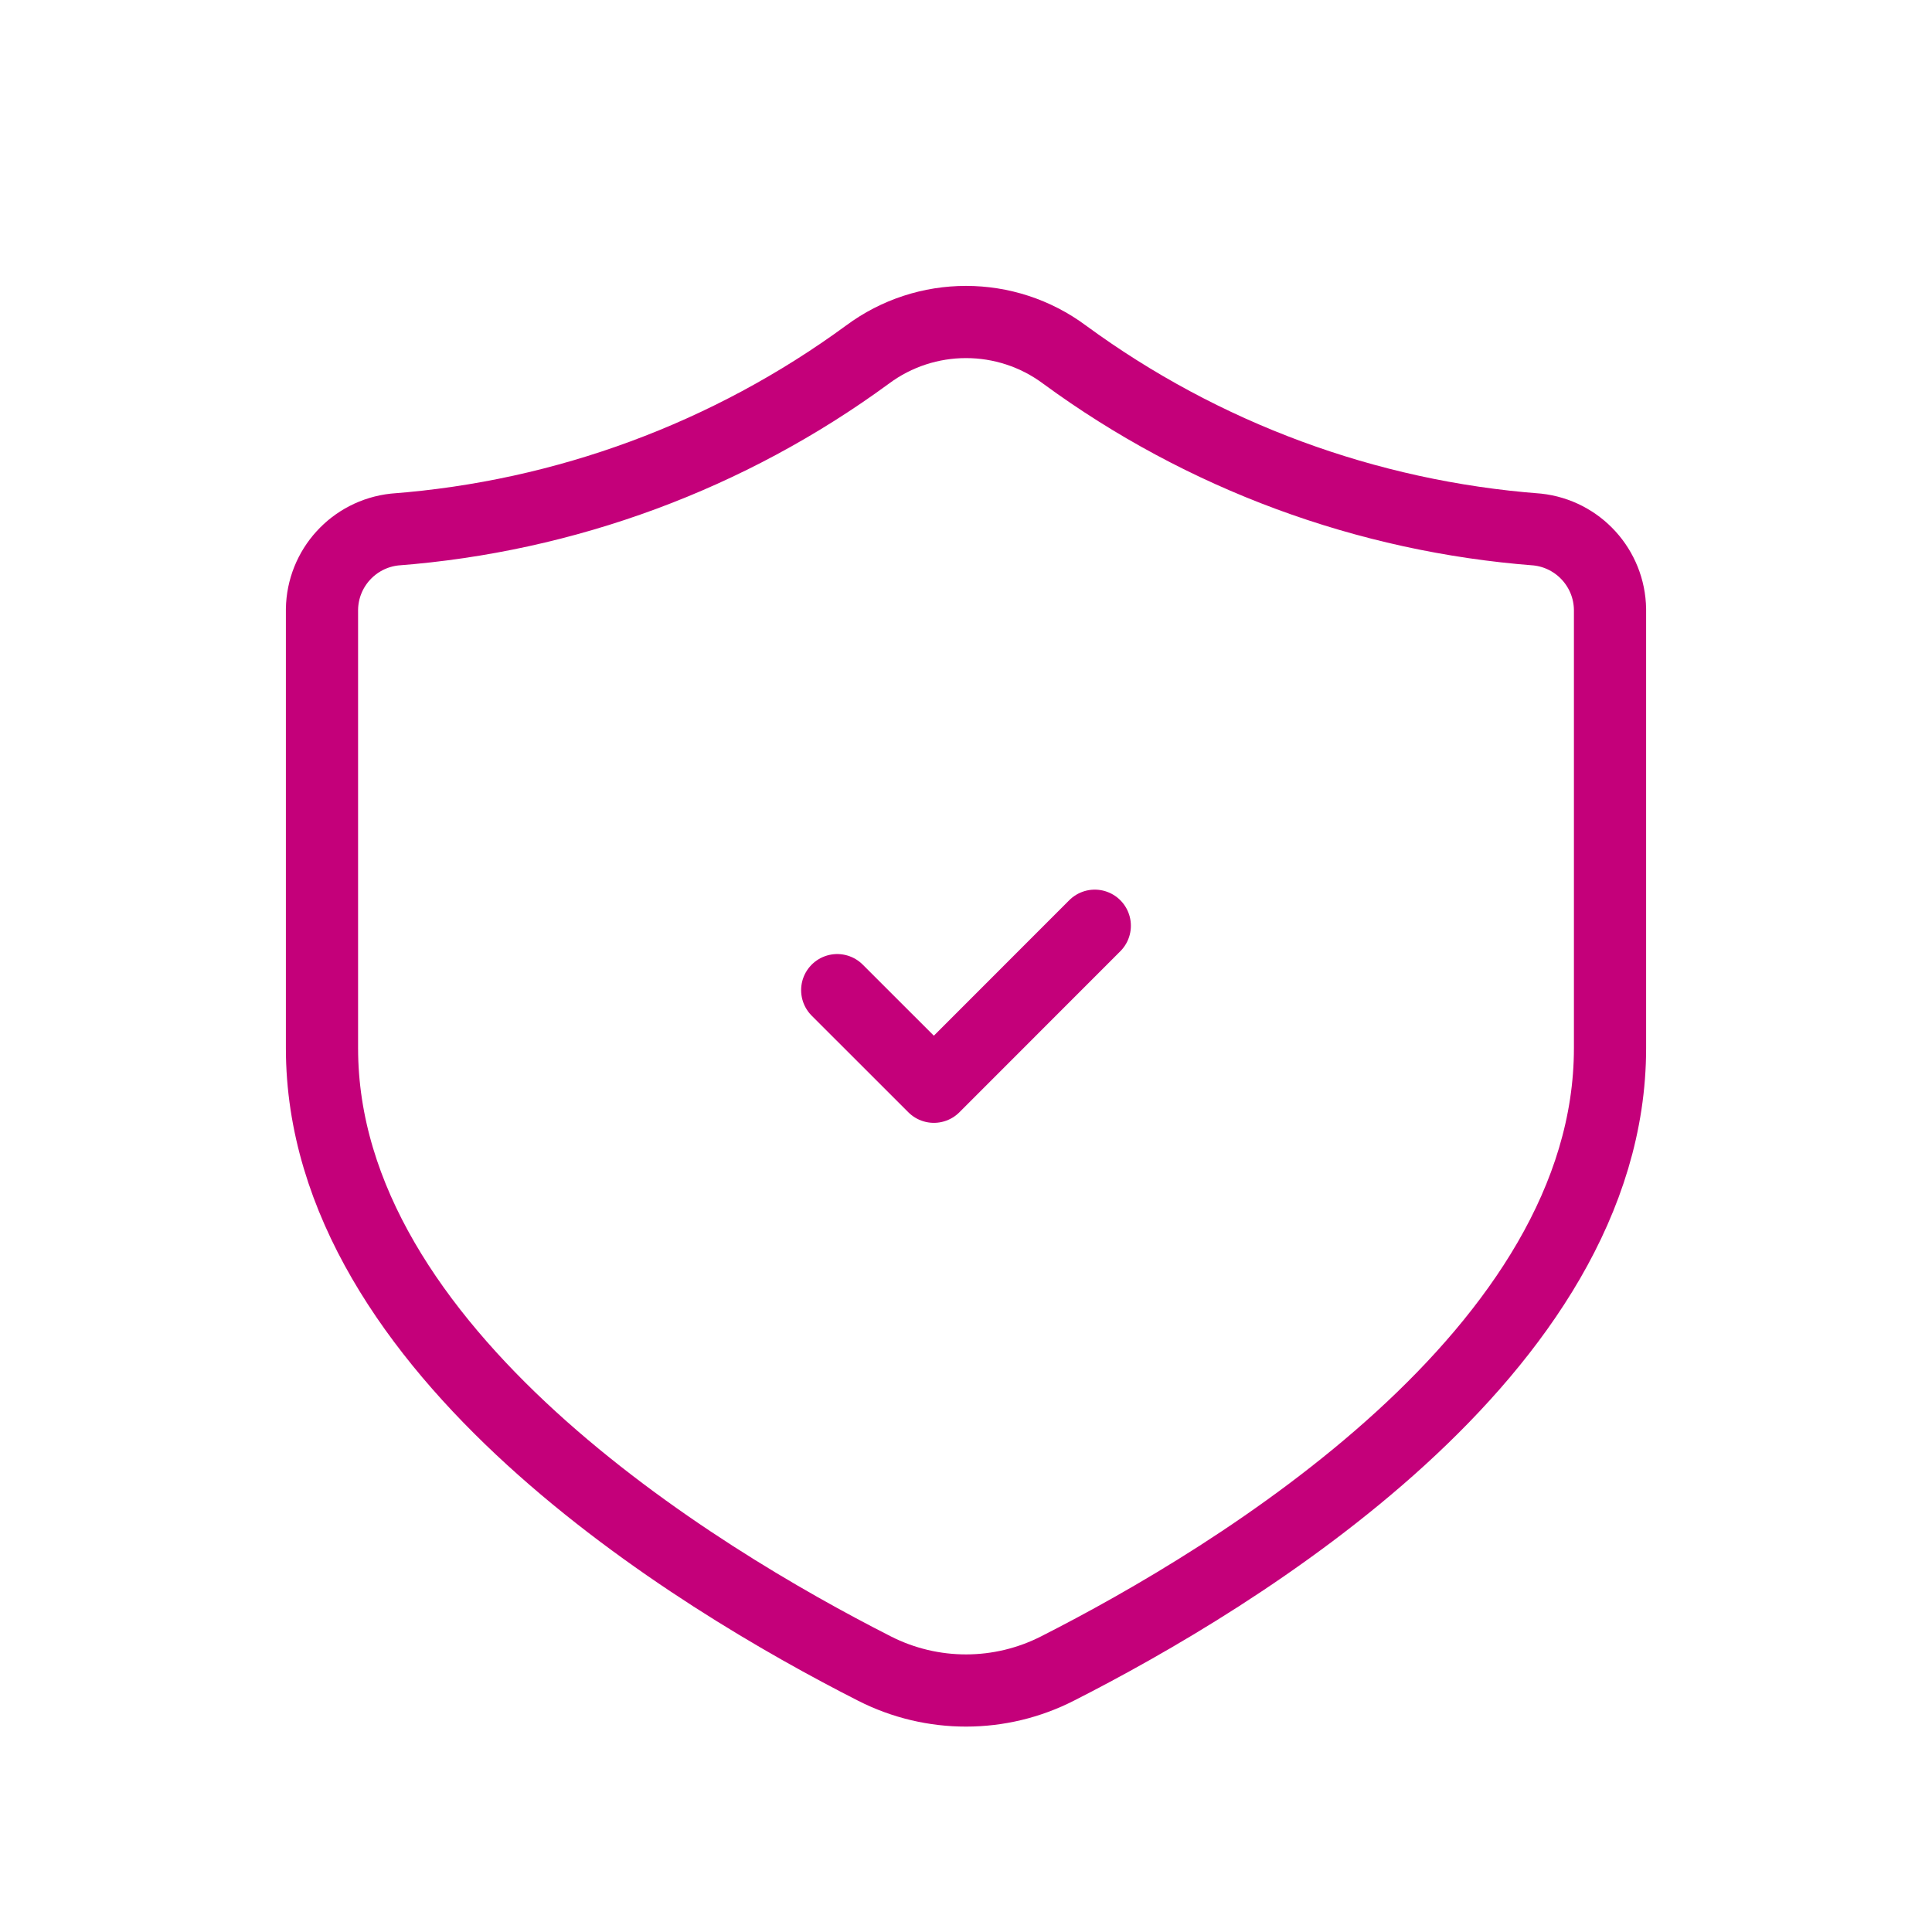 <svg width="38" height="38" viewBox="0 0 38 38" fill="none" xmlns="http://www.w3.org/2000/svg">
<path fill-rule="evenodd" clip-rule="evenodd" d="M31.667 20.616C31.667 26.593 24.312 31.033 20.805 32.815C19.674 33.394 18.333 33.395 17.201 32.819C13.696 31.038 6.333 26.587 6.333 20.616V11.985C6.345 11.176 6.957 10.503 7.762 10.415C11.121 10.159 14.342 8.968 17.06 6.976C18.211 6.119 19.789 6.119 20.94 6.976C23.657 8.968 26.878 10.159 30.238 10.415C31.042 10.503 31.655 11.176 31.667 11.985V20.616Z" stroke="#C4007A" stroke-width="1.42" stroke-linecap="round" stroke-linejoin="round"/>
<path d="M21.533 18.208L18.368 21.375L16.467 19.475" stroke="#C4007A" stroke-width="1.42" stroke-linecap="round" stroke-linejoin="round"/>
</svg>
